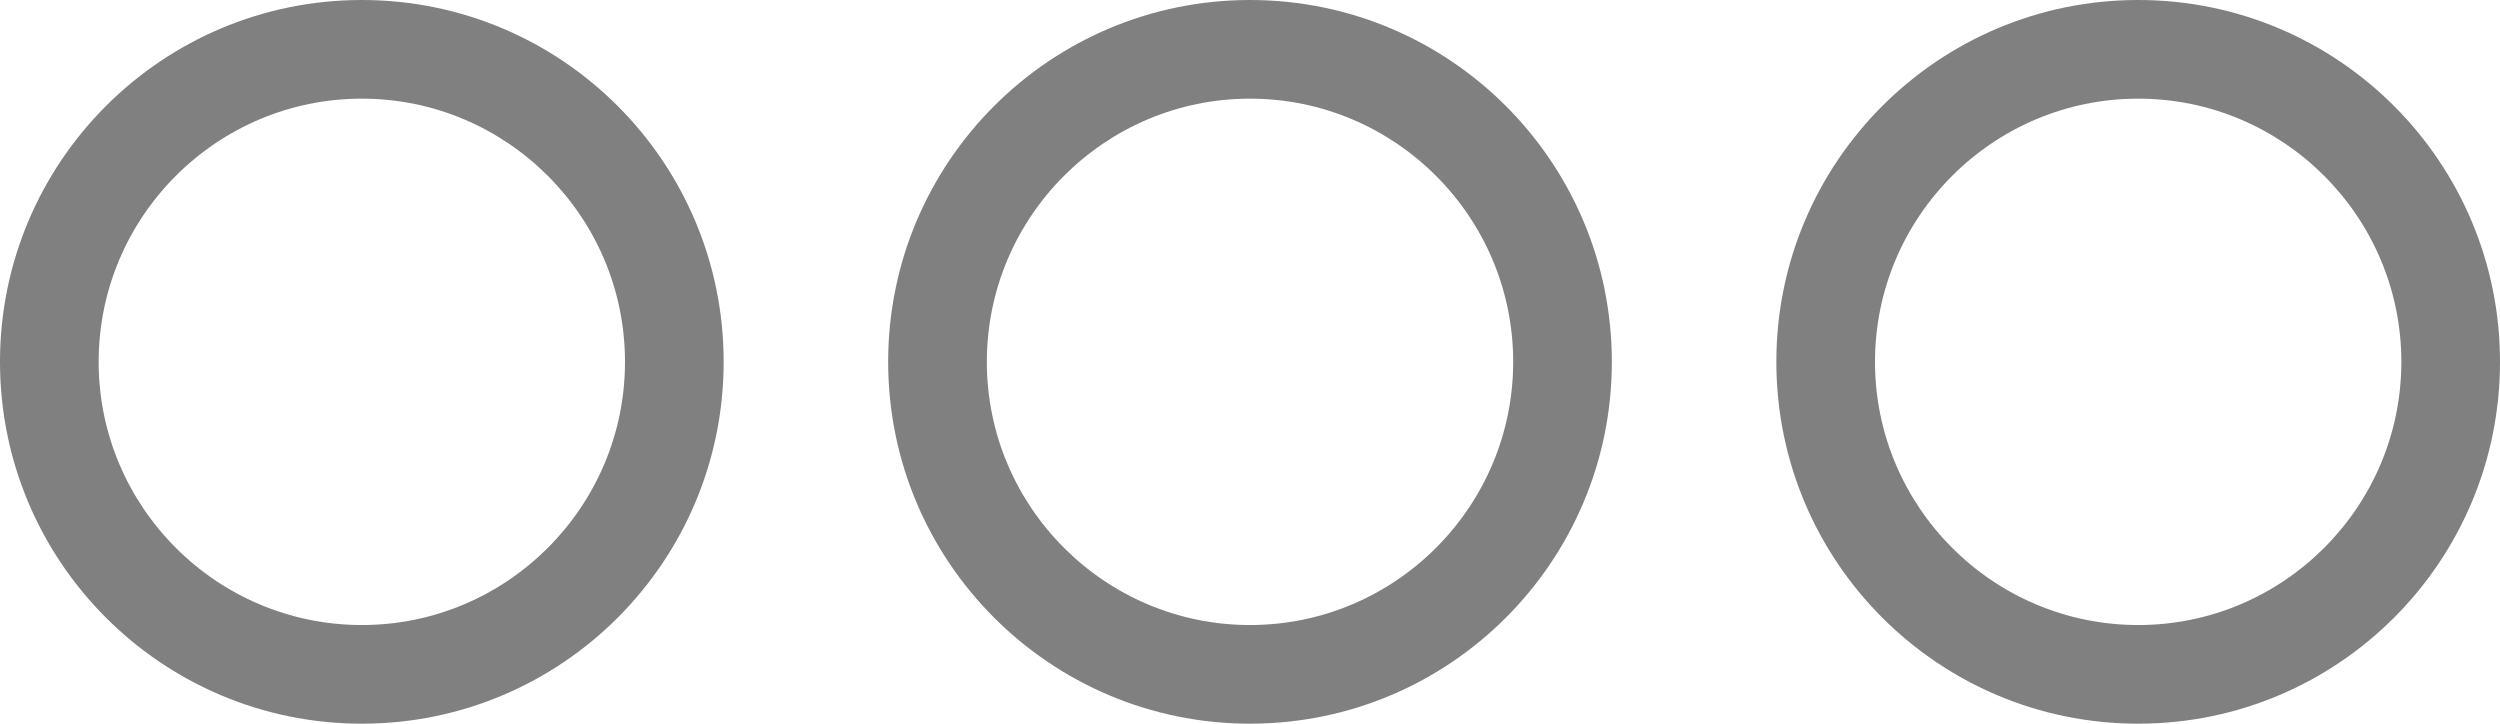 <svg xmlns="http://www.w3.org/2000/svg" width="76px" height="22px">
<path fill-rule="evenodd" fill="rgb(128, 128, 128)" d="M65.001,19.001 C69.412,19.001 73.001,15.411 73.001,11.000 C73.001,6.589 69.412,2.999 65.001,2.999 C60.589,2.999 57.000,6.589 57.000,11.000 C57.000,15.411 60.589,19.001 65.001,19.001 M38.000,19.001 C42.411,19.001 46.001,15.411 46.001,11.000 C46.001,6.589 42.411,2.999 38.000,2.999 C33.589,2.999 30.000,6.589 30.000,11.000 C30.000,15.411 33.589,19.001 38.000,19.001 M11.000,19.001 C15.411,19.001 19.000,15.411 19.000,11.000 C19.000,6.589 15.411,2.999 11.000,2.999 C6.588,2.999 2.999,6.589 2.999,11.000 C2.999,15.411 6.588,19.001 11.000,19.001 M65.001,22.000 C58.925,22.000 54.001,17.075 54.001,11.000 C54.001,4.925 58.925,0.000 65.001,0.000 C71.076,0.000 76.000,4.925 76.000,11.000 C76.000,17.075 71.076,22.000 65.001,22.000 L65.001,22.000 L65.001,22.000 ZM38.000,22.000 C31.925,22.000 27.000,17.075 27.000,11.000 C27.000,4.925 31.925,0.000 38.000,0.000 C44.075,0.000 49.000,4.925 49.000,11.000 C49.000,17.075 44.075,22.000 38.000,22.000 L38.000,22.000 L38.000,22.000 ZM11.000,22.000 C4.924,22.000 0.000,17.075 0.000,11.000 C0.000,4.925 4.924,0.000 11.000,0.000 C17.075,0.000 21.999,4.925 21.999,11.000 C21.999,17.075 17.075,22.000 11.000,22.000 L11.000,22.000 L11.000,22.000 Z"/>
</svg>
